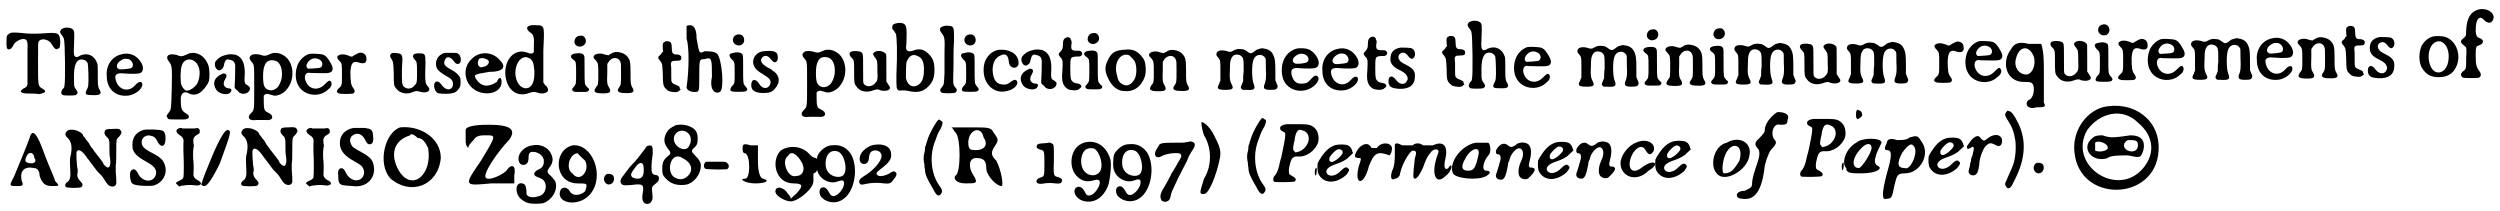 <?xml version='1.0' encoding='utf-8'?>
<svg xmlns="http://www.w3.org/2000/svg" xmlns:xlink="http://www.w3.org/1999/xlink" width="473px" height="40px" viewBox="0 0 4730 400" version="1.1">
<defs>
<path id="gl5143" d="M 21 37 C 18 38 15 40 13 43 C 12 46 12 64 13 66 C 16 71 22 68 25 61 C 28 55 34 51 41 49 C 51 48 53 51 52 70 C 52 76 52 93 52 108 C 52 117 52 126 52 135 C 51 136 51 137 51 138 C 49 140 48 141 45 142 C 39 146 38 148 41 150 C 43 151 44 152 58 152 C 67 152 75 153 75 153 C 76 153 82 151 84 150 C 87 148 85 145 79 142 C 72 137 72 138 72 93 C 72 58 72 57 73 54 C 77 46 93 49 98 59 C 103 67 106 70 110 67 C 113 66 114 64 114 54 C 113 37 110 36 84 38 C 73 39 54 39 46 38 C 39 37 25 36 21 37 z" fill="black"/><!-- width=126 height=164 -->
<path id="gl5131" d="M 30 9 C 27 10 25 11 24 13 C 22 16 22 18 27 24 C 28 26 30 28 30 30 C 32 36 33 110 31 118 C 31 120 30 123 27 125 C 24 131 24 133 28 136 C 32 137 48 137 52 136 C 57 133 57 131 52 124 C 49 120 49 118 49 106 C 48 78 54 66 67 69 C 71 70 74 73 75 76 C 76 79 77 111 76 117 C 76 119 75 123 73 126 C 69 135 71 136 85 136 C 94 136 95 136 98 134 C 100 132 100 130 97 125 C 94 120 94 115 94 96 C 94 81 94 79 93 76 C 88 61 75 55 61 61 C 56 64 54 65 51 63 C 49 61 48 59 49 42 C 50 16 50 14 46 11 C 44 9 37 7 30 9 z" fill="black"/><!-- width=113 height=165 -->
<path id="gl5132" d="M 51 19 C 34 23 22 40 24 60 C 24 84 40 99 63 97 C 80 96 96 80 90 72 C 87 70 83 71 77 78 C 66 90 50 87 43 73 C 40 66 39 60 42 57 C 45 55 48 54 57 55 C 70 56 85 56 88 54 C 93 51 94 44 90 36 C 82 21 67 14 51 19 M 66 28 C 74 32 76 42 70 45 C 67 46 51 48 48 47 C 39 44 43 33 55 28 C 58 27 62 27 66 28 z" fill="black"/><!-- width=108 height=111 -->
<path id="gl5144" d="M 68 29 C 66 30 63 31 61 32 C 55 35 52 35 47 33 C 40 30 31 30 28 33 C 25 36 26 40 30 45 C 35 51 36 55 35 92 C 34 132 34 135 30 140 C 25 147 24 147 27 151 C 28 154 29 154 45 154 C 49 154 55 154 58 154 C 69 154 71 147 61 142 C 53 137 52 132 52 115 C 52 105 58 100 66 104 C 72 108 81 108 87 104 C 93 101 102 90 105 82 C 107 75 107 59 104 51 C 98 34 83 25 68 29 M 75 42 C 87 48 91 64 85 82 C 82 92 67 102 61 99 C 58 97 54 92 53 88 C 51 82 51 60 54 52 C 57 42 66 38 75 42 z" fill="black"/><!-- width=121 height=168 -->
<path id="gl5136" d="M 35 9 C 33 9 31 10 28 11 C 24 12 18 17 15 21 C 10 29 18 42 25 37 C 28 35 30 33 31 27 C 33 18 36 16 41 18 C 48 19 51 22 52 28 C 52 31 52 53 51 67 C 51 68 51 70 51 71 C 52 73 54 75 56 76 C 60 81 61 81 64 82 C 72 84 80 79 80 72 C 80 70 79 69 75 66 C 70 64 69 61 70 47 C 71 27 66 15 56 10 C 51 7 39 7 35 9 M 27 45 C 12 51 8 64 17 76 C 22 82 34 85 40 82 C 43 81 45 77 45 75 C 44 73 43 72 38 72 C 30 70 28 63 33 55 C 37 48 36 45 31 44 C 30 44 28 44 27 45 z" fill="black"/><!-- width=91 height=98 -->
<path id="gl4625" d="M 66 29 C 64 30 61 31 59 32 C 54 34 51 34 46 32 C 40 30 31 30 28 32 C 23 36 23 39 28 45 C 33 51 33 48 33 92 C 33 138 33 136 27 142 C 22 147 22 150 24 153 C 27 155 28 156 38 155 C 43 155 49 155 52 155 C 62 156 67 154 67 150 C 67 146 65 144 59 141 C 52 138 51 135 51 118 C 51 112 51 111 51 109 C 53 106 57 105 60 106 C 68 108 69 109 72 109 C 79 109 87 105 92 100 C 108 84 110 56 96 39 C 88 30 76 26 66 29 M 73 43 C 85 46 90 70 81 87 C 75 101 58 103 52 91 C 49 85 49 61 52 54 C 55 43 63 40 73 43 z" fill="black"/><!-- width=119 height=168 -->
<path id="gl5145" d="M 46 18 C 36 21 26 31 23 42 C 19 54 20 68 25 77 C 35 97 65 102 82 85 C 88 81 90 74 87 70 C 84 67 82 69 75 76 C 61 90 42 84 38 65 C 37 57 41 52 48 54 C 54 54 79 55 82 54 C 91 53 93 46 87 36 C 82 27 78 21 71 19 C 67 18 51 17 46 18 M 64 28 C 72 31 73 41 67 44 C 64 45 47 46 44 46 C 39 43 40 37 46 31 C 51 26 58 25 64 28 z" fill="black"/><!-- width=103 height=109 -->
<path id="gl4110" d="M 63 26 C 61 27 59 28 57 29 C 52 33 51 33 45 30 C 37 27 29 27 25 31 C 23 33 24 36 28 40 C 33 45 33 46 33 66 C 33 86 33 87 27 92 C 22 97 22 100 28 102 C 30 103 51 103 54 102 C 58 100 58 96 54 91 C 50 86 49 79 49 61 C 50 44 54 40 64 43 C 75 47 81 44 79 34 C 79 27 70 22 63 26 z" fill="black"/><!-- width=92 height=119 -->
<path id="gl5146" d="M 18 12 C 12 13 10 18 15 24 C 18 30 18 28 19 51 C 19 73 19 74 24 80 C 30 88 43 91 53 87 C 59 84 62 84 67 85 C 81 90 91 84 84 76 C 78 70 78 66 79 30 C 79 15 78 13 69 13 C 56 12 52 17 58 24 C 63 29 63 30 63 49 C 63 69 63 69 58 74 C 52 82 40 81 36 73 C 34 70 34 48 35 32 C 36 21 35 18 33 15 C 31 13 24 12 18 12 z" fill="black"/><!-- width=99 height=102 -->
<path id="gl5147" d="M 33 15 C 19 18 12 32 18 45 C 21 49 24 52 34 58 C 45 64 48 67 48 74 C 48 86 35 88 27 76 C 21 68 16 67 13 73 C 11 79 14 88 19 91 C 24 93 42 93 48 91 C 54 90 58 85 61 80 C 63 76 63 64 61 61 C 59 57 54 52 45 47 C 32 40 29 36 33 28 C 36 21 43 22 49 30 C 53 35 54 36 57 36 C 65 36 65 21 57 16 C 54 15 54 15 44 15 C 39 15 33 15 33 15 z" fill="black"/><!-- width=79 height=108 -->
<path id="gl5148" d="M 24 19 C 9 33 9 57 24 72 C 43 91 81 86 81 62 C 81 52 76 52 72 62 C 57 72 43 72 33 57 C 28 48 28 48 57 43 C 86 43 91 33 76 19 C 62 4 38 4 24 19 M 57 24 C 57 28 52 33 48 33 C 38 38 33 28 38 19 C 43 14 57 19 57 24 z" fill="black"/><!-- width=96 height=96 -->
<path id="gl4128" d="M 58 10 C 49 12 49 18 58 24 C 64 28 65 34 64 52 C 64 55 64 57 64 60 C 64 61 63 61 63 62 C 60 64 57 64 50 61 C 28 54 9 73 10 102 C 12 131 31 147 55 138 C 61 136 64 135 70 137 C 80 141 91 138 91 132 C 91 130 89 126 87 124 C 86 124 85 123 84 121 C 84 120 83 120 82 118 C 82 112 82 105 82 98 C 82 85 82 71 82 58 C 84 15 84 13 76 10 C 73 10 61 9 58 10 M 55 72 C 62 75 64 82 65 96 C 66 117 60 129 49 129 C 36 129 26 111 30 91 C 33 75 45 66 55 72 z" fill="black"/><!-- width=111 height=171 -->
<path id="gl4890" d="M 30 6 C 24 6 20 13 21 19 C 25 32 46 26 42 12 C 40 7 36 4 30 6 M 24 39 C 13 40 11 46 19 51 C 24 55 24 55 24 77 C 24 98 24 97 19 103 C 16 106 16 108 17 109 C 19 112 21 112 33 112 C 45 112 46 112 48 109 C 49 107 49 106 45 103 C 40 97 40 99 40 70 C 40 47 40 45 39 43 C 37 39 32 38 24 39 z" fill="black"/><!-- width=63 height=134 -->
<path id="gl4367" d="M 54 15 C 53 15 50 16 48 18 C 46 19 44 19 43 21 C 42 20 40 20 39 20 C 37 19 34 19 33 18 C 23 16 15 19 15 24 C 15 26 16 27 19 30 C 24 36 24 37 24 57 C 24 76 24 76 19 82 C 16 87 16 90 20 91 C 22 93 38 93 42 92 C 47 91 48 87 44 81 C 41 76 40 73 41 54 C 41 48 41 43 41 37 C 42 36 42 35 43 34 C 49 23 63 23 66 34 C 67 35 67 42 67 55 C 67 76 67 76 63 82 C 58 88 62 92 73 92 C 90 93 94 90 88 81 C 85 75 85 73 85 54 C 85 32 84 28 77 21 C 72 16 60 13 54 15 z" fill="black"/><!-- width=106 height=108 -->
<path id="gl5149" d="M 30 12 C 27 13 25 15 26 23 C 26 25 26 28 27 30 C 26 31 25 32 24 33 C 24 35 21 37 20 38 C 16 41 17 44 21 48 C 25 54 25 53 26 72 C 26 93 27 97 33 102 C 36 105 37 106 45 107 C 52 108 54 107 57 105 C 58 104 58 103 60 103 C 59 102 59 101 58 100 C 58 97 58 97 54 95 C 42 90 42 90 42 78 C 42 72 42 64 42 61 C 40 49 42 48 52 48 C 60 48 61 46 61 43 C 62 39 58 36 51 36 C 45 36 43 33 43 24 C 43 14 41 11 34 11 C 33 11 30 11 30 12 z" fill="black"/><!-- width=74 height=117 -->
<path id="gl5150" d="M 9 4 C 9 9 9 19 9 28 C 14 43 14 86 9 120 C 9 124 14 129 24 129 C 33 129 33 129 33 100 C 33 67 33 67 43 67 C 57 62 57 67 57 100 C 52 124 62 134 72 129 C 81 124 76 67 67 57 C 62 52 52 52 43 52 C 33 57 33 57 28 28 C 28 4 19 0 9 4 z" fill="black"/><!-- width=91 height=139 -->
<path id="gl4112" d="M 27 9 C 19 12 18 24 27 28 C 34 31 42 27 42 19 C 42 10 35 6 27 9 M 22 43 C 13 44 12 48 18 55 C 24 60 24 60 24 82 C 24 102 24 101 18 107 C 15 112 15 115 19 116 C 22 117 42 117 44 116 C 49 114 49 111 44 106 C 40 101 40 101 40 73 C 40 48 40 47 38 45 C 35 42 28 41 22 43 z" fill="black"/><!-- width=63 height=141 -->
<path id="gl4123" d="M 34 15 C 24 16 16 24 15 33 C 14 43 20 51 33 58 C 46 66 50 70 47 78 C 43 87 32 87 26 76 C 21 68 14 67 12 74 C 9 87 16 94 34 94 C 46 94 51 92 56 86 C 67 74 66 60 51 51 C 51 50 47 48 43 46 C 30 39 26 31 34 25 C 40 22 44 24 51 33 C 57 40 64 33 61 22 C 60 15 51 13 34 15 z" fill="black"/><!-- width=78 height=108 -->
<path id="gl4625" d="M 66 29 C 64 30 61 31 59 32 C 54 34 51 34 46 32 C 40 30 31 30 28 32 C 23 36 23 39 28 45 C 33 51 33 48 33 92 C 33 138 33 136 27 142 C 22 147 22 150 24 153 C 27 155 28 156 38 155 C 43 155 49 155 52 155 C 62 156 67 154 67 150 C 67 146 65 144 59 141 C 52 138 51 135 51 118 C 51 112 51 111 51 109 C 53 106 57 105 60 106 C 68 108 69 109 72 109 C 79 109 87 105 92 100 C 108 84 110 56 96 39 C 88 30 76 26 66 29 M 73 43 C 85 46 90 70 81 87 C 75 101 58 103 52 91 C 49 85 49 61 52 54 C 55 43 63 40 73 43 z" fill="black"/><!-- width=119 height=168 -->
<path id="gl4610" d="M 18 13 C 12 14 10 19 16 25 C 21 30 21 30 21 51 C 21 70 21 75 25 79 C 31 89 44 92 57 87 C 63 85 66 84 71 87 C 84 90 93 85 87 78 C 86 76 84 74 84 73 C 83 72 82 71 82 70 C 82 62 82 54 82 45 C 82 21 82 19 81 18 C 77 12 63 10 58 16 C 56 18 57 20 60 24 C 65 31 65 30 65 48 C 66 67 65 69 61 73 C 55 81 43 81 39 74 C 38 72 38 71 38 45 C 38 15 38 17 33 14 C 31 13 23 12 18 13 z" fill="black"/><!-- width=103 height=103 -->
<path id="gl4384" d="M 33 11 C 27 12 25 15 25 19 C 25 21 25 22 29 26 C 30 28 31 30 32 31 C 34 38 35 67 33 109 C 33 135 33 135 37 138 C 39 138 39 139 44 138 C 48 138 51 138 55 139 C 72 143 83 141 93 131 C 102 122 105 114 105 99 C 105 85 102 77 94 69 C 85 60 76 58 64 63 C 57 65 54 64 52 61 C 51 58 51 57 52 48 C 53 19 52 15 47 12 C 44 10 38 10 33 11 M 73 73 C 82 76 86 86 85 102 C 85 118 79 127 69 130 C 60 132 54 126 51 115 C 51 110 51 91 52 85 C 56 73 64 68 73 73 z" fill="black"/><!-- width=121 height=168 -->
<path id="gl4097" d="M 22 13 C 13 15 11 19 16 26 C 22 33 23 36 22 64 C 22 75 22 92 22 102 C 21 124 21 124 17 129 C 13 133 13 136 16 139 C 18 141 41 141 43 139 C 46 136 46 133 43 130 C 38 124 38 126 39 90 C 39 73 39 51 40 42 C 40 19 40 17 36 14 C 34 13 26 12 22 13 z" fill="black"/><!-- width=60 height=155 -->
<path id="gl4112" d="M 27 9 C 19 12 18 24 27 28 C 34 31 42 27 42 19 C 42 10 35 6 27 9 M 22 43 C 13 44 12 48 18 55 C 24 60 24 60 24 82 C 24 102 24 101 18 107 C 15 112 15 115 19 116 C 22 117 42 117 44 116 C 49 114 49 111 44 106 C 40 101 40 101 40 73 C 40 48 40 47 38 45 C 35 42 28 41 22 43 z" fill="black"/><!-- width=63 height=141 -->
<path id="gl5142" d="M 50 16 C 36 20 25 34 25 52 C 24 80 45 100 70 93 C 84 90 93 79 87 73 C 84 71 82 72 76 76 C 71 80 69 81 63 81 C 49 81 43 72 42 54 C 42 40 47 30 57 26 C 65 22 70 24 72 33 C 73 40 73 42 75 45 C 81 53 93 49 91 38 C 91 31 85 22 77 19 C 69 15 58 14 50 16 z" fill="black"/><!-- width=105 height=108 -->
<path id="gl5136" d="M 35 9 C 33 9 31 10 28 11 C 24 12 18 17 15 21 C 10 29 18 42 25 37 C 28 35 30 33 31 27 C 33 18 36 16 41 18 C 48 19 51 22 52 28 C 52 31 52 53 51 67 C 51 68 51 70 51 71 C 52 73 54 75 56 76 C 60 81 61 81 64 82 C 72 84 80 79 80 72 C 80 70 79 69 75 66 C 70 64 69 61 70 47 C 71 27 66 15 56 10 C 51 7 39 7 35 9 M 27 45 C 12 51 8 64 17 76 C 22 82 34 85 40 82 C 43 81 45 77 45 75 C 44 73 43 72 38 72 C 30 70 28 63 33 55 C 37 48 36 45 31 44 C 30 44 28 44 27 45 z" fill="black"/><!-- width=91 height=98 -->
<path id="gl4616" d="M 34 14 C 30 16 28 19 28 28 C 28 35 27 36 24 40 C 19 45 19 46 23 51 C 28 56 28 57 27 78 C 25 97 28 106 38 112 C 43 114 54 115 58 112 C 62 109 63 108 63 106 C 62 103 60 102 56 101 C 49 100 48 99 46 97 C 43 94 42 92 42 74 C 42 51 42 51 53 50 C 60 50 61 50 63 48 C 65 46 65 43 63 41 C 61 39 60 39 54 39 C 45 39 43 37 44 28 C 45 22 45 22 43 18 C 43 16 42 15 40 14 C 37 13 37 13 34 14 z" fill="black"/><!-- width=76 height=129 -->
<path id="gl4890" d="M 30 6 C 24 6 20 13 21 19 C 25 32 46 26 42 12 C 40 7 36 4 30 6 M 24 39 C 13 40 11 46 19 51 C 24 55 24 55 24 77 C 24 98 24 97 19 103 C 16 106 16 108 17 109 C 19 112 21 112 33 112 C 45 112 46 112 48 109 C 49 107 49 106 45 103 C 40 97 40 99 40 70 C 40 47 40 45 39 43 C 37 39 32 38 24 39 z" fill="black"/><!-- width=63 height=134 -->
<path id="gl5151" d="M 51 15 C 34 16 27 20 21 31 C 13 46 12 54 20 70 C 26 83 36 92 47 93 C 67 96 82 86 89 66 C 92 57 91 40 87 33 C 77 18 67 13 51 15 M 58 25 C 61 26 67 33 70 37 C 74 46 74 62 70 70 C 64 81 56 85 48 81 C 41 78 38 73 36 62 C 30 40 42 21 58 25 z" fill="black"/><!-- width=106 height=106 -->
<path id="gl4367" d="M 54 15 C 53 15 50 16 48 18 C 46 19 44 19 43 21 C 42 20 40 20 39 20 C 37 19 34 19 33 18 C 23 16 15 19 15 24 C 15 26 16 27 19 30 C 24 36 24 37 24 57 C 24 76 24 76 19 82 C 16 87 16 90 20 91 C 22 93 38 93 42 92 C 47 91 48 87 44 81 C 41 76 40 73 41 54 C 41 48 41 43 41 37 C 42 36 42 35 43 34 C 49 23 63 23 66 34 C 67 35 67 42 67 55 C 67 76 67 76 63 82 C 58 88 62 92 73 92 C 90 93 94 90 88 81 C 85 75 85 73 85 54 C 85 32 84 28 77 21 C 72 16 60 13 54 15 z" fill="black"/><!-- width=106 height=108 -->
<path id="gl4889" d="M 98 15 C 94 16 91 17 89 19 C 83 24 80 25 76 22 C 69 17 67 16 63 16 C 57 15 52 16 47 19 C 44 21 41 22 36 20 C 27 17 18 18 16 23 C 15 26 15 28 18 31 C 23 37 23 36 23 57 C 23 63 23 70 23 76 C 22 78 21 79 21 81 C 15 91 18 93 33 93 C 46 93 49 91 44 82 C 41 76 40 72 41 55 C 41 39 42 36 45 31 C 49 24 61 25 65 32 C 67 35 67 40 67 59 C 66 65 66 71 66 77 C 65 79 64 81 64 82 C 61 88 61 89 63 91 C 64 93 65 93 71 93 C 87 94 90 92 86 82 C 82 72 82 43 86 35 C 90 25 103 24 108 33 C 109 35 109 36 109 52 C 110 70 109 76 107 81 C 103 91 106 93 118 93 C 127 93 129 92 130 90 C 132 87 132 86 129 80 C 129 79 128 77 127 75 C 127 69 127 63 127 58 C 127 38 126 33 123 27 C 120 20 114 16 106 15 C 102 14 102 14 98 15 z" fill="black"/><!-- width=146 height=108 -->
<path id="gl4109" d="M 48 19 C 27 25 17 46 21 70 C 26 99 61 108 83 88 C 89 82 91 76 89 73 C 86 68 82 69 75 77 C 69 84 66 85 60 85 C 52 86 46 84 42 77 C 38 70 37 61 40 58 C 43 56 46 55 54 56 C 65 57 83 57 85 55 C 98 49 84 22 66 19 C 61 18 52 18 48 19 M 64 30 C 73 34 73 45 64 46 C 57 48 46 48 45 47 C 40 45 40 40 43 36 C 49 29 57 27 64 30 z" fill="black"/><!-- width=105 height=113 -->
<path id="gl5132" d="M 51 19 C 34 23 22 40 24 60 C 24 84 40 99 63 97 C 80 96 96 80 90 72 C 87 70 83 71 77 78 C 66 90 50 87 43 73 C 40 66 39 60 42 57 C 45 55 48 54 57 55 C 70 56 85 56 88 54 C 93 51 94 44 90 36 C 82 21 67 14 51 19 M 66 28 C 74 32 76 42 70 45 C 67 46 51 48 48 47 C 39 44 43 33 55 28 C 58 27 62 27 66 28 z" fill="black"/><!-- width=108 height=111 -->
<path id="gl4616" d="M 34 14 C 30 16 28 19 28 28 C 28 35 27 36 24 40 C 19 45 19 46 23 51 C 28 56 28 57 27 78 C 25 97 28 106 38 112 C 43 114 54 115 58 112 C 62 109 63 108 63 106 C 62 103 60 102 56 101 C 49 100 48 99 46 97 C 43 94 42 92 42 74 C 42 51 42 51 53 50 C 60 50 61 50 63 48 C 65 46 65 43 63 41 C 61 39 60 39 54 39 C 45 39 43 37 44 28 C 45 22 45 22 43 18 C 43 16 42 15 40 14 C 37 13 37 13 34 14 z" fill="black"/><!-- width=76 height=129 -->
<path id="gl5152" d="M 34 13 C 22 15 16 21 15 30 C 13 41 18 49 31 55 C 43 61 45 64 47 69 C 48 73 47 75 44 79 C 39 84 31 82 25 74 C 19 65 11 66 11 76 C 11 87 16 90 31 91 C 50 92 61 84 61 68 C 62 58 57 52 45 46 C 37 42 34 40 32 37 C 28 32 30 26 34 24 C 39 21 44 23 49 30 C 51 33 55 35 56 34 C 63 32 63 19 56 15 C 54 13 39 13 34 13 z" fill="black"/><!-- width=76 height=105 -->
<path id="gl5149" d="M 30 12 C 27 13 25 15 26 23 C 26 25 26 28 27 30 C 26 31 25 32 24 33 C 24 35 21 37 20 38 C 16 41 17 44 21 48 C 25 54 25 53 26 72 C 26 93 27 97 33 102 C 36 105 37 106 45 107 C 52 108 54 107 57 105 C 58 104 58 103 60 103 C 59 102 59 101 58 100 C 58 97 58 97 54 95 C 42 90 42 90 42 78 C 42 72 42 64 42 61 C 40 49 42 48 52 48 C 60 48 61 46 61 43 C 62 39 58 36 51 36 C 45 36 43 33 43 24 C 43 14 41 11 34 11 C 33 11 30 11 30 12 z" fill="black"/><!-- width=74 height=117 -->
<path id="gl5131" d="M 30 9 C 27 10 25 11 24 13 C 22 16 22 18 27 24 C 28 26 30 28 30 30 C 32 36 33 110 31 118 C 31 120 30 123 27 125 C 24 131 24 133 28 136 C 32 137 48 137 52 136 C 57 133 57 131 52 124 C 49 120 49 118 49 106 C 48 78 54 66 67 69 C 71 70 74 73 75 76 C 76 79 77 111 76 117 C 76 119 75 123 73 126 C 69 135 71 136 85 136 C 94 136 95 136 98 134 C 100 132 100 130 97 125 C 94 120 94 115 94 96 C 94 81 94 79 93 76 C 88 61 75 55 61 61 C 56 64 54 65 51 63 C 49 61 48 59 49 42 C 50 16 50 14 46 11 C 44 9 37 7 30 9 z" fill="black"/><!-- width=113 height=165 -->
<path id="gl5145" d="M 46 18 C 36 21 26 31 23 42 C 19 54 20 68 25 77 C 35 97 65 102 82 85 C 88 81 90 74 87 70 C 84 67 82 69 75 76 C 61 90 42 84 38 65 C 37 57 41 52 48 54 C 54 54 79 55 82 54 C 91 53 93 46 87 36 C 82 27 78 21 71 19 C 67 18 51 17 46 18 M 64 28 C 72 31 73 41 67 44 C 64 45 47 46 44 46 C 39 43 40 37 46 31 C 51 26 58 25 64 28 z" fill="black"/><!-- width=103 height=109 -->
<path id="gl4889" d="M 98 15 C 94 16 91 17 89 19 C 83 24 80 25 76 22 C 69 17 67 16 63 16 C 57 15 52 16 47 19 C 44 21 41 22 36 20 C 27 17 18 18 16 23 C 15 26 15 28 18 31 C 23 37 23 36 23 57 C 23 63 23 70 23 76 C 22 78 21 79 21 81 C 15 91 18 93 33 93 C 46 93 49 91 44 82 C 41 76 40 72 41 55 C 41 39 42 36 45 31 C 49 24 61 25 65 32 C 67 35 67 40 67 59 C 66 65 66 71 66 77 C 65 79 64 81 64 82 C 61 88 61 89 63 91 C 64 93 65 93 71 93 C 87 94 90 92 86 82 C 82 72 82 43 86 35 C 90 25 103 24 108 33 C 109 35 109 36 109 52 C 110 70 109 76 107 81 C 103 91 106 93 118 93 C 127 93 129 92 130 90 C 132 87 132 86 129 80 C 129 79 128 77 127 75 C 127 69 127 63 127 58 C 127 38 126 33 123 27 C 120 20 114 16 106 15 C 102 14 102 14 98 15 z" fill="black"/><!-- width=146 height=108 -->
<path id="gl4890" d="M 30 6 C 24 6 20 13 21 19 C 25 32 46 26 42 12 C 40 7 36 4 30 6 M 24 39 C 13 40 11 46 19 51 C 24 55 24 55 24 77 C 24 98 24 97 19 103 C 16 106 16 108 17 109 C 19 112 21 112 33 112 C 45 112 46 112 48 109 C 49 107 49 106 45 103 C 40 97 40 99 40 70 C 40 47 40 45 39 43 C 37 39 32 38 24 39 z" fill="black"/><!-- width=63 height=134 -->
<path id="gl4367" d="M 54 15 C 53 15 50 16 48 18 C 46 19 44 19 43 21 C 42 20 40 20 39 20 C 37 19 34 19 33 18 C 23 16 15 19 15 24 C 15 26 16 27 19 30 C 24 36 24 37 24 57 C 24 76 24 76 19 82 C 16 87 16 90 20 91 C 22 93 38 93 42 92 C 47 91 48 87 44 81 C 41 76 40 73 41 54 C 41 48 41 43 41 37 C 42 36 42 35 43 34 C 49 23 63 23 66 34 C 67 35 67 42 67 55 C 67 76 67 76 63 82 C 58 88 62 92 73 92 C 90 93 94 90 88 81 C 85 75 85 73 85 54 C 85 32 84 28 77 21 C 72 16 60 13 54 15 z" fill="black"/><!-- width=106 height=108 -->
<path id="gl4890" d="M 30 6 C 24 6 20 13 21 19 C 25 32 46 26 42 12 C 40 7 36 4 30 6 M 24 39 C 13 40 11 46 19 51 C 24 55 24 55 24 77 C 24 98 24 97 19 103 C 16 106 16 108 17 109 C 19 112 21 112 33 112 C 45 112 46 112 48 109 C 49 107 49 106 45 103 C 40 97 40 99 40 70 C 40 47 40 45 39 43 C 37 39 32 38 24 39 z" fill="black"/><!-- width=63 height=134 -->
<path id="gl4889" d="M 98 15 C 94 16 91 17 89 19 C 83 24 80 25 76 22 C 69 17 67 16 63 16 C 57 15 52 16 47 19 C 44 21 41 22 36 20 C 27 17 18 18 16 23 C 15 26 15 28 18 31 C 23 37 23 36 23 57 C 23 63 23 70 23 76 C 22 78 21 79 21 81 C 15 91 18 93 33 93 C 46 93 49 91 44 82 C 41 76 40 72 41 55 C 41 39 42 36 45 31 C 49 24 61 25 65 32 C 67 35 67 40 67 59 C 66 65 66 71 66 77 C 65 79 64 81 64 82 C 61 88 61 89 63 91 C 64 93 65 93 71 93 C 87 94 90 92 86 82 C 82 72 82 43 86 35 C 90 25 103 24 108 33 C 109 35 109 36 109 52 C 110 70 109 76 107 81 C 103 91 106 93 118 93 C 127 93 129 92 130 90 C 132 87 132 86 129 80 C 129 79 128 77 127 75 C 127 69 127 63 127 58 C 127 38 126 33 123 27 C 120 20 114 16 106 15 C 102 14 102 14 98 15 z" fill="black"/><!-- width=146 height=108 -->
<path id="gl4610" d="M 18 13 C 12 14 10 19 16 25 C 21 30 21 30 21 51 C 21 70 21 75 25 79 C 31 89 44 92 57 87 C 63 85 66 84 71 87 C 84 90 93 85 87 78 C 86 76 84 74 84 73 C 83 72 82 71 82 70 C 82 62 82 54 82 45 C 82 21 82 19 81 18 C 77 12 63 10 58 16 C 56 18 57 20 60 24 C 65 31 65 30 65 48 C 66 67 65 69 61 73 C 55 81 43 81 39 74 C 38 72 38 71 38 45 C 38 15 38 17 33 14 C 31 13 23 12 18 13 z" fill="black"/><!-- width=103 height=103 -->
<path id="gl4889" d="M 98 15 C 94 16 91 17 89 19 C 83 24 80 25 76 22 C 69 17 67 16 63 16 C 57 15 52 16 47 19 C 44 21 41 22 36 20 C 27 17 18 18 16 23 C 15 26 15 28 18 31 C 23 37 23 36 23 57 C 23 63 23 70 23 76 C 22 78 21 79 21 81 C 15 91 18 93 33 93 C 46 93 49 91 44 82 C 41 76 40 72 41 55 C 41 39 42 36 45 31 C 49 24 61 25 65 32 C 67 35 67 40 67 59 C 66 65 66 71 66 77 C 65 79 64 81 64 82 C 61 88 61 89 63 91 C 64 93 65 93 71 93 C 87 94 90 92 86 82 C 82 72 82 43 86 35 C 90 25 103 24 108 33 C 109 35 109 36 109 52 C 110 70 109 76 107 81 C 103 91 106 93 118 93 C 127 93 129 92 130 90 C 132 87 132 86 129 80 C 129 79 128 77 127 75 C 127 69 127 63 127 58 C 127 38 126 33 123 27 C 120 20 114 16 106 15 C 102 14 102 14 98 15 z" fill="black"/><!-- width=146 height=108 -->
<path id="gl4110" d="M 63 26 C 61 27 59 28 57 29 C 52 33 51 33 45 30 C 37 27 29 27 25 31 C 23 33 24 36 28 40 C 33 45 33 46 33 66 C 33 86 33 87 27 92 C 22 97 22 100 28 102 C 30 103 51 103 54 102 C 58 100 58 96 54 91 C 50 86 49 79 49 61 C 50 44 54 40 64 43 C 75 47 81 44 79 34 C 79 27 70 22 63 26 z" fill="black"/><!-- width=92 height=119 -->
<path id="gl5145" d="M 46 18 C 36 21 26 31 23 42 C 19 54 20 68 25 77 C 35 97 65 102 82 85 C 88 81 90 74 87 70 C 84 67 82 69 75 76 C 61 90 42 84 38 65 C 37 57 41 52 48 54 C 54 54 79 55 82 54 C 91 53 93 46 87 36 C 82 27 78 21 71 19 C 67 18 51 17 46 18 M 64 28 C 72 31 73 41 67 44 C 64 45 47 46 44 46 C 39 43 40 37 46 31 C 51 26 58 25 64 28 z" fill="black"/><!-- width=103 height=109 -->
<path id="gl5153" d="M 19 19 C 0 43 9 81 43 81 C 57 81 62 81 62 96 C 62 105 57 115 52 115 C 43 124 52 134 67 129 C 81 129 86 129 81 120 C 81 120 81 91 81 62 C 81 43 81 24 76 9 C 72 9 62 9 52 9 C 33 4 24 9 19 19 M 62 33 C 67 52 57 67 48 67 C 33 67 24 52 28 38 C 33 14 52 9 62 33 z" fill="black"/><!-- width=96 height=144 -->
<path id="gl4610" d="M 18 13 C 12 14 10 19 16 25 C 21 30 21 30 21 51 C 21 70 21 75 25 79 C 31 89 44 92 57 87 C 63 85 66 84 71 87 C 84 90 93 85 87 78 C 86 76 84 74 84 73 C 83 72 82 71 82 70 C 82 62 82 54 82 45 C 82 21 82 19 81 18 C 77 12 63 10 58 16 C 56 18 57 20 60 24 C 65 31 65 30 65 48 C 66 67 65 69 61 73 C 55 81 43 81 39 74 C 38 72 38 71 38 45 C 38 15 38 17 33 14 C 31 13 23 12 18 13 z" fill="black"/><!-- width=103 height=103 -->
<path id="gl4112" d="M 27 9 C 19 12 18 24 27 28 C 34 31 42 27 42 19 C 42 10 35 6 27 9 M 22 43 C 13 44 12 48 18 55 C 24 60 24 60 24 82 C 24 102 24 101 18 107 C 15 112 15 115 19 116 C 22 117 42 117 44 116 C 49 114 49 111 44 106 C 40 101 40 101 40 73 C 40 48 40 47 38 45 C 35 42 28 41 22 43 z" fill="black"/><!-- width=63 height=141 -->
<path id="gl4110" d="M 63 26 C 61 27 59 28 57 29 C 52 33 51 33 45 30 C 37 27 29 27 25 31 C 23 33 24 36 28 40 C 33 45 33 46 33 66 C 33 86 33 87 27 92 C 22 97 22 100 28 102 C 30 103 51 103 54 102 C 58 100 58 96 54 91 C 50 86 49 79 49 61 C 50 44 54 40 64 43 C 75 47 81 44 79 34 C 79 27 70 22 63 26 z" fill="black"/><!-- width=92 height=119 -->
<path id="gl5145" d="M 46 18 C 36 21 26 31 23 42 C 19 54 20 68 25 77 C 35 97 65 102 82 85 C 88 81 90 74 87 70 C 84 67 82 69 75 76 C 61 90 42 84 38 65 C 37 57 41 52 48 54 C 54 54 79 55 82 54 C 91 53 93 46 87 36 C 82 27 78 21 71 19 C 67 18 51 17 46 18 M 64 28 C 72 31 73 41 67 44 C 64 45 47 46 44 46 C 39 43 40 37 46 31 C 51 26 58 25 64 28 z" fill="black"/><!-- width=103 height=109 -->
<path id="gl4889" d="M 98 15 C 94 16 91 17 89 19 C 83 24 80 25 76 22 C 69 17 67 16 63 16 C 57 15 52 16 47 19 C 44 21 41 22 36 20 C 27 17 18 18 16 23 C 15 26 15 28 18 31 C 23 37 23 36 23 57 C 23 63 23 70 23 76 C 22 78 21 79 21 81 C 15 91 18 93 33 93 C 46 93 49 91 44 82 C 41 76 40 72 41 55 C 41 39 42 36 45 31 C 49 24 61 25 65 32 C 67 35 67 40 67 59 C 66 65 66 71 66 77 C 65 79 64 81 64 82 C 61 88 61 89 63 91 C 64 93 65 93 71 93 C 87 94 90 92 86 82 C 82 72 82 43 86 35 C 90 25 103 24 108 33 C 109 35 109 36 109 52 C 110 70 109 76 107 81 C 103 91 106 93 118 93 C 127 93 129 92 130 90 C 132 87 132 86 129 80 C 129 79 128 77 127 75 C 127 69 127 63 127 58 C 127 38 126 33 123 27 C 120 20 114 16 106 15 C 102 14 102 14 98 15 z" fill="black"/><!-- width=146 height=108 -->
<path id="gl5132" d="M 51 19 C 34 23 22 40 24 60 C 24 84 40 99 63 97 C 80 96 96 80 90 72 C 87 70 83 71 77 78 C 66 90 50 87 43 73 C 40 66 39 60 42 57 C 45 55 48 54 57 55 C 70 56 85 56 88 54 C 93 51 94 44 90 36 C 82 21 67 14 51 19 M 66 28 C 74 32 76 42 70 45 C 67 46 51 48 48 47 C 39 44 43 33 55 28 C 58 27 62 27 66 28 z" fill="black"/><!-- width=108 height=111 -->
<path id="gl4367" d="M 54 15 C 53 15 50 16 48 18 C 46 19 44 19 43 21 C 42 20 40 20 39 20 C 37 19 34 19 33 18 C 23 16 15 19 15 24 C 15 26 16 27 19 30 C 24 36 24 37 24 57 C 24 76 24 76 19 82 C 16 87 16 90 20 91 C 22 93 38 93 42 92 C 47 91 48 87 44 81 C 41 76 40 73 41 54 C 41 48 41 43 41 37 C 42 36 42 35 43 34 C 49 23 63 23 66 34 C 67 35 67 42 67 55 C 67 76 67 76 63 82 C 58 88 62 92 73 92 C 90 93 94 90 88 81 C 85 75 85 73 85 54 C 85 32 84 28 77 21 C 72 16 60 13 54 15 z" fill="black"/><!-- width=106 height=108 -->
<path id="gl5149" d="M 30 12 C 27 13 25 15 26 23 C 26 25 26 28 27 30 C 26 31 25 32 24 33 C 24 35 21 37 20 38 C 16 41 17 44 21 48 C 25 54 25 53 26 72 C 26 93 27 97 33 102 C 36 105 37 106 45 107 C 52 108 54 107 57 105 C 58 104 58 103 60 103 C 59 102 59 101 58 100 C 58 97 58 97 54 95 C 42 90 42 90 42 78 C 42 72 42 64 42 61 C 40 49 42 48 52 48 C 60 48 61 46 61 43 C 62 39 58 36 51 36 C 45 36 43 33 43 24 C 43 14 41 11 34 11 C 33 11 30 11 30 12 z" fill="black"/><!-- width=74 height=117 -->
<path id="gl5152" d="M 34 13 C 22 15 16 21 15 30 C 13 41 18 49 31 55 C 43 61 45 64 47 69 C 48 73 47 75 44 79 C 39 84 31 82 25 74 C 19 65 11 66 11 76 C 11 87 16 90 31 91 C 50 92 61 84 61 68 C 62 58 57 52 45 46 C 37 42 34 40 32 37 C 28 32 30 26 34 24 C 39 21 44 23 49 30 C 51 33 55 35 56 34 C 63 32 63 19 56 15 C 54 13 39 13 34 13 z" fill="black"/><!-- width=76 height=105 -->
<path id="gl5154" d="M 40 16 C 30 19 24 25 19 33 C 13 46 13 64 19 75 C 27 88 36 93 51 93 C 64 93 74 89 81 79 C 97 55 85 21 60 16 C 54 15 45 15 40 16 M 58 27 C 68 33 72 48 69 64 C 65 85 46 91 37 75 C 31 65 30 47 36 36 C 40 27 51 22 58 27 z" fill="black"/><!-- width=103 height=108 -->
<path id="gl4116" d="M 59 18 C 45 22 37 34 36 57 C 36 69 35 69 30 73 C 24 78 25 81 33 87 C 37 90 37 91 36 111 C 36 130 36 131 30 135 C 25 139 25 144 30 147 C 33 148 56 148 60 147 C 64 145 65 141 62 136 C 55 127 54 123 54 102 C 54 90 55 87 60 86 C 65 84 67 82 67 81 C 69 78 67 74 61 72 C 56 70 55 68 54 59 C 54 46 56 36 61 34 C 63 33 65 33 69 37 C 76 45 84 45 87 37 C 92 25 76 14 59 18 z" fill="black"/><!-- width=100 height=162 -->
<path id="gl5376" d="M 43 19 C 38 33 24 67 14 91 C 4 110 4 110 19 110 C 28 110 33 110 28 100 C 24 81 33 72 52 76 C 57 76 62 81 62 91 C 67 105 72 110 86 110 C 100 110 100 110 91 100 C 91 96 81 76 72 52 C 57 9 48 0 43 19 M 52 57 C 57 62 52 67 48 67 C 33 67 33 62 38 52 C 43 43 52 48 52 57 z" fill="black"/><!-- width=110 height=120 -->
<path id="gl5377" d="M 101 20 C 90 20 88 21 87 25 C 86 28 87 31 90 34 C 95 39 96 40 96 50 C 96 58 96 71 97 74 C 99 86 97 93 93 93 C 91 93 87 89 85 87 C 85 85 82 81 79 77 C 76 73 71 67 68 63 C 65 58 61 54 60 52 C 59 50 57 46 55 44 C 53 41 50 38 49 36 C 48 35 46 33 46 31 C 43 27 40 25 31 22 C 22 21 21 21 17 23 C 12 27 11 31 16 36 C 24 43 26 53 23 69 C 21 76 21 79 22 99 C 23 111 21 117 17 120 C 12 123 11 128 14 130 C 18 132 40 132 43 130 C 46 127 46 124 42 120 C 36 114 34 109 36 102 C 36 100 36 99 36 97 C 34 90 33 66 34 63 C 37 57 44 61 52 72 C 54 75 56 78 58 80 C 59 82 62 85 64 88 C 66 91 70 96 73 100 C 77 104 82 109 84 112 C 89 120 91 123 94 126 C 99 130 105 130 108 126 C 108 125 109 124 109 124 C 109 121 109 118 109 115 C 109 110 108 104 108 102 C 108 99 108 93 108 89 C 109 84 109 72 109 61 C 109 40 109 39 114 35 C 118 30 120 27 118 24 C 116 20 114 19 101 20 z" fill="black"/><!-- width=130 height=145 -->
<path id="gl5378" d="M 37 17 C 27 20 20 27 18 35 C 16 39 16 52 18 55 C 21 63 28 69 48 80 C 60 87 64 95 60 104 C 54 117 36 115 28 101 C 24 92 19 89 15 93 C 12 95 12 99 12 105 C 14 119 15 120 30 122 C 40 123 52 123 57 122 C 73 117 82 102 79 87 C 76 75 72 70 55 61 C 39 53 34 48 34 40 C 34 31 43 25 52 28 C 57 29 60 31 63 37 C 71 54 81 48 79 28 C 77 18 76 17 56 16 C 43 16 41 16 37 17 z" fill="black"/><!-- width=96 height=138 -->
<path id="gl5379" d="M 18 12 C 13 13 10 16 11 19 C 12 21 12 22 16 25 C 24 30 25 33 24 43 C 24 48 24 52 24 56 C 25 73 25 102 24 106 C 22 109 21 110 16 112 C 12 114 10 115 10 117 C 10 117 11 118 13 120 C 14 121 15 121 16 123 C 19 122 21 121 24 121 C 30 120 32 120 39 120 C 43 120 47 121 49 121 C 59 121 60 115 51 111 C 46 108 43 105 43 100 C 44 83 43 77 43 75 C 42 70 42 56 43 50 C 44 46 44 45 43 41 C 42 33 43 29 50 25 C 55 22 55 22 55 18 C 55 14 52 11 46 13 C 43 13 26 13 22 13 C 21 12 19 12 18 12 z" fill="black"/><!-- width=68 height=132 -->
<path id="gl5380" d="M 24 52 C 14 76 4 100 4 105 C 0 105 4 110 9 110 C 14 110 24 96 38 67 C 57 14 62 4 52 4 C 48 4 38 19 24 52 z" fill="black"/><!-- width=72 height=120 -->
<path id="gl5377" d="M 101 20 C 90 20 88 21 87 25 C 86 28 87 31 90 34 C 95 39 96 40 96 50 C 96 58 96 71 97 74 C 99 86 97 93 93 93 C 91 93 87 89 85 87 C 85 85 82 81 79 77 C 76 73 71 67 68 63 C 65 58 61 54 60 52 C 59 50 57 46 55 44 C 53 41 50 38 49 36 C 48 35 46 33 46 31 C 43 27 40 25 31 22 C 22 21 21 21 17 23 C 12 27 11 31 16 36 C 24 43 26 53 23 69 C 21 76 21 79 22 99 C 23 111 21 117 17 120 C 12 123 11 128 14 130 C 18 132 40 132 43 130 C 46 127 46 124 42 120 C 36 114 34 109 36 102 C 36 100 36 99 36 97 C 34 90 33 66 34 63 C 37 57 44 61 52 72 C 54 75 56 78 58 80 C 59 82 62 85 64 88 C 66 91 70 96 73 100 C 77 104 82 109 84 112 C 89 120 91 123 94 126 C 99 130 105 130 108 126 C 108 125 109 124 109 124 C 109 121 109 118 109 115 C 109 110 108 104 108 102 C 108 99 108 93 108 89 C 109 84 109 72 109 61 C 109 40 109 39 114 35 C 118 30 120 27 118 24 C 116 20 114 19 101 20 z" fill="black"/><!-- width=130 height=145 -->
<path id="gl5379" d="M 18 12 C 13 13 10 16 11 19 C 12 21 12 22 16 25 C 24 30 25 33 24 43 C 24 48 24 52 24 56 C 25 73 25 102 24 106 C 22 109 21 110 16 112 C 12 114 10 115 10 117 C 10 117 11 118 13 120 C 14 121 15 121 16 123 C 19 122 21 121 24 121 C 30 120 32 120 39 120 C 43 120 47 121 49 121 C 59 121 60 115 51 111 C 46 108 43 105 43 100 C 44 83 43 77 43 75 C 42 70 42 56 43 50 C 44 46 44 45 43 41 C 42 33 43 29 50 25 C 55 22 55 22 55 18 C 55 14 52 11 46 13 C 43 13 26 13 22 13 C 21 12 19 12 18 12 z" fill="black"/><!-- width=68 height=132 -->
<path id="gl4615" d="M 42 16 C 26 19 16 29 16 45 C 16 57 23 67 38 76 C 49 82 55 86 57 88 C 69 102 57 120 41 114 C 36 112 31 108 28 102 C 24 93 21 91 16 93 C 13 96 12 97 13 107 C 13 121 15 124 27 125 C 30 125 36 126 40 126 C 66 130 85 111 80 87 C 78 76 73 71 57 62 C 42 54 39 52 37 46 C 31 35 42 24 54 28 C 58 30 61 33 64 39 C 67 45 69 47 72 47 C 78 47 80 42 79 32 C 78 19 76 18 63 16 C 48 16 45 16 42 16 z" fill="black"/><!-- width=96 height=143 -->
<path id="gl5381" d="M 43 4 C 14 14 0 72 24 100 C 62 134 115 115 120 62 C 120 24 81 0 43 4 M 76 24 C 86 24 91 33 96 43 C 105 96 62 129 38 81 C 24 52 33 28 62 19 C 62 14 72 19 76 24 z" fill="black"/><!-- width=134 height=124 -->
<path id="gl5382" d="M 4 14 C 4 19 4 28 4 33 C 4 38 4 43 9 48 C 9 43 14 38 19 33 C 24 24 33 24 43 24 C 62 24 62 24 33 72 C 0 120 0 120 52 115 C 67 115 81 115 96 115 C 96 110 96 105 96 100 C 100 81 91 76 81 91 C 72 100 48 110 43 105 C 33 100 67 52 86 33 C 100 14 91 4 48 4 C 14 4 4 9 4 14 z" fill="black"/><!-- width=110 height=129 -->
<path id="gl4900" d="M 39 12 C 25 13 12 25 12 37 C 12 45 16 49 21 49 C 27 49 31 45 31 36 C 31 25 34 23 45 25 C 54 28 60 34 60 42 C 60 50 57 55 49 58 C 40 63 39 69 48 72 C 51 73 53 74 55 75 C 68 81 66 104 51 108 C 42 111 33 111 29 107 C 27 105 27 105 27 98 C 26 89 25 85 19 84 C 7 81 4 100 15 112 C 18 115 25 120 30 121 C 35 123 55 123 60 121 C 77 114 88 94 81 79 C 79 76 73 69 70 67 C 69 67 67 63 67 61 C 67 60 68 57 72 52 C 78 43 78 35 72 25 C 66 15 52 9 39 12 z" fill="black"/><!-- width=102 height=136 -->
<path id="gl5383" d="M 38 4 C 0 14 4 76 48 76 C 67 76 67 76 62 91 C 52 100 38 100 33 91 C 28 81 14 81 14 96 C 14 115 52 120 72 96 C 100 62 76 0 38 4 M 62 33 C 72 52 52 76 38 57 C 24 48 33 19 48 19 C 48 19 52 24 62 33 z" fill="black"/><!-- width=96 height=120 -->
<path id="gl259" d="M 18 15 C 10 21 14 34 23 34 C 32 34 36 22 30 16 C 27 14 21 13 18 15 z" fill="black"/><!-- width=47 height=48 -->
<path id="gl5384" d="M 60 13 C 59 13 57 16 55 19 C 49 27 42 36 37 42 C 33 46 28 51 25 55 C 22 59 18 64 16 67 C 9 75 7 81 11 85 C 13 88 18 88 30 87 C 51 84 54 86 51 103 C 49 114 51 120 56 122 C 61 124 66 122 68 117 C 70 114 70 111 69 101 C 68 91 68 90 76 84 C 84 79 84 68 75 68 C 72 68 70 66 69 64 C 67 61 67 47 70 28 C 70 19 70 16 68 13 C 66 12 63 12 60 13 M 51 47 C 52 49 53 51 53 60 C 53 70 49 75 42 75 C 31 75 27 70 30 64 C 31 61 41 48 43 47 C 46 45 49 45 51 47 z" fill="black"/><!-- width=104 height=137 -->
<path id="gl5385" d="M 37 17 C 36 18 34 18 34 19 C 33 19 31 20 30 21 C 25 24 22 27 19 33 C 14 44 15 52 24 63 C 29 69 28 72 22 76 C 14 83 12 87 12 100 C 12 109 13 112 19 118 C 29 129 43 132 59 129 C 73 125 85 109 85 94 C 85 87 82 82 74 74 C 67 67 66 65 73 59 C 78 54 79 51 79 42 C 79 34 77 28 72 24 C 64 17 49 14 37 17 M 57 29 C 66 34 69 45 63 56 C 55 72 28 54 35 37 C 39 28 48 25 57 29 M 50 79 C 69 88 72 104 58 115 C 50 121 41 120 33 114 C 21 103 27 76 41 76 C 43 76 46 76 50 79 z" fill="black"/><!-- width=98 height=146 -->
<path id="gl3851" d="M 19 16 C 15 18 13 25 17 29 C 19 31 56 31 59 30 C 63 27 63 21 58 18 C 57 16 56 16 39 16 C 28 16 19 16 19 16 z" fill="black"/><!-- width=76 height=47 -->
<path id="gl5386" d="M 9 14 C 9 19 9 24 14 24 C 24 28 24 72 14 72 C 0 72 14 81 33 81 C 52 81 62 76 48 72 C 43 72 38 62 38 38 C 38 28 38 19 38 9 C 33 9 28 9 24 9 C 9 4 9 9 9 14 z" fill="black"/><!-- width=67 height=91 -->
<path id="gl5387" d="M 19 14 C 0 33 9 76 43 76 C 62 76 62 81 48 96 C 48 96 43 100 38 105 C 38 100 33 96 33 96 C 24 81 9 81 9 91 C 9 100 28 110 38 110 C 52 110 81 86 81 72 C 81 67 81 57 81 57 C 86 57 91 48 91 38 C 91 33 86 28 86 28 C 81 28 76 24 72 19 C 57 4 33 4 19 14 M 57 33 C 67 48 62 62 48 62 C 33 67 19 33 33 24 C 38 14 48 19 57 33 z" fill="black"/><!-- width=96 height=120 -->
<path id="gl5388" d="M 39 15 C 30 15 18 24 13 34 C 11 39 10 59 13 65 C 19 81 37 89 52 83 C 60 80 63 81 63 87 C 63 97 51 111 43 111 C 39 111 37 109 34 103 C 30 96 26 93 21 95 C 15 97 15 108 21 114 C 31 124 49 126 61 117 C 84 102 91 55 75 30 C 66 18 55 13 39 15 M 52 27 C 64 32 71 63 61 72 C 55 77 41 75 34 67 C 30 62 28 58 28 49 C 28 31 39 22 52 27 z" fill="black"/><!-- width=98 height=136 -->
<path id="gl5389" d="M 41 11 C 31 12 18 22 15 30 C 11 40 15 49 24 47 C 28 46 31 42 31 35 C 32 27 34 24 39 22 C 48 20 55 25 55 32 C 55 42 39 60 22 70 C 14 75 11 79 13 83 C 15 87 17 87 25 85 C 34 83 46 82 60 84 C 70 85 73 84 78 76 C 82 72 84 67 83 65 C 81 61 78 60 73 63 C 65 69 52 72 48 69 C 43 66 45 63 53 57 C 69 45 74 38 73 29 C 73 15 60 8 41 11 z" fill="black"/><!-- width=95 height=101 -->
<path id="gl5390" d="M 44 7 C 40 11 28 31 24 44 C 23 48 21 52 21 54 C 20 56 19 59 19 60 C 19 61 19 66 18 69 C 16 75 16 84 18 91 C 18 93 18 97 19 100 C 19 110 23 118 33 135 C 40 148 40 148 45 150 C 47 150 49 148 51 144 C 52 141 51 137 46 131 C 30 108 27 73 39 45 C 43 33 45 30 46 28 C 51 21 53 13 52 10 C 51 10 46 6 46 6 C 46 6 45 7 44 7 z" fill="black"/><!-- width=63 height=160 -->
<path id="gl5391" d="M 9 19 C 19 28 19 96 9 100 C 4 105 9 115 28 115 C 48 115 52 115 43 100 C 33 86 33 67 48 67 C 62 67 67 72 67 86 C 67 100 86 120 96 120 C 100 120 96 91 86 72 C 76 62 76 57 81 48 C 91 33 91 33 81 19 C 76 9 72 9 38 9 C 24 9 14 9 0 9 C 4 9 4 14 9 19 M 62 28 C 72 43 62 52 48 52 C 38 52 33 52 33 38 C 33 14 57 4 62 28 z" fill="black"/><!-- width=110 height=124 -->
<path id="gl4897" d="M 39 11 C 39 11 35 12 30 12 C 20 13 18 13 17 16 C 15 20 17 22 23 24 C 31 26 31 26 31 51 C 31 74 31 75 23 77 C 18 79 16 81 16 84 C 16 88 21 90 31 88 C 37 87 45 87 52 88 C 60 89 63 88 64 84 C 66 81 63 78 57 76 C 48 74 48 74 49 42 C 49 16 49 15 46 13 C 45 12 40 10 39 11 z" fill="black"/><!-- width=78 height=105 -->
<path id="gl4898" d="M 39 16 C 36 16 33 18 30 19 C 9 29 5 63 21 80 C 31 90 40 92 54 88 C 57 87 60 87 61 87 C 72 89 57 117 44 117 C 40 117 39 115 36 109 C 31 100 24 98 19 103 C 13 110 20 123 33 127 C 54 133 72 121 81 97 C 85 82 87 59 85 49 C 78 25 60 12 39 16 M 54 28 C 66 35 73 63 64 73 C 55 83 39 79 33 67 C 26 54 30 34 40 29 C 44 27 49 27 54 28 z" fill="black"/><!-- width=101 height=142 -->
<path id="gl5388" d="M 39 15 C 30 15 18 24 13 34 C 11 39 10 59 13 65 C 19 81 37 89 52 83 C 60 80 63 81 63 87 C 63 97 51 111 43 111 C 39 111 37 109 34 103 C 30 96 26 93 21 95 C 15 97 15 108 21 114 C 31 124 49 126 61 117 C 84 102 91 55 75 30 C 66 18 55 13 39 15 M 52 27 C 64 32 71 63 61 72 C 55 77 41 75 34 67 C 30 62 28 58 28 49 C 28 31 39 22 52 27 z" fill="black"/><!-- width=98 height=136 -->
<path id="gl4373" d="M 79 47 C 79 47 76 48 73 48 C 70 49 66 49 49 49 C 28 49 27 50 23 52 C 21 55 16 63 15 66 C 12 75 18 79 26 75 C 35 69 58 67 62 70 C 66 74 64 76 57 88 C 55 92 52 97 50 100 C 48 103 46 107 45 108 C 45 109 43 113 41 116 C 40 119 36 125 34 129 C 24 145 23 150 26 157 C 27 160 33 162 37 160 C 42 158 43 155 45 145 C 47 139 49 136 58 116 C 65 103 72 88 75 83 C 77 77 80 71 82 68 C 90 57 91 52 88 49 C 85 47 82 46 79 47 z" fill="black"/><!-- width=103 height=172 -->
<path id="gl5392" d="M 4 4 C 4 4 4 14 9 28 C 24 52 24 86 9 110 C 0 139 0 139 9 139 C 19 139 33 100 38 76 C 43 57 38 48 28 28 C 19 9 4 0 4 4 z" fill="black"/><!-- width=52 height=148 -->
<path id="gl5390" d="M 44 7 C 40 11 28 31 24 44 C 23 48 21 52 21 54 C 20 56 19 59 19 60 C 19 61 19 66 18 69 C 16 75 16 84 18 91 C 18 93 18 97 19 100 C 19 110 23 118 33 135 C 40 148 40 148 45 150 C 47 150 49 148 51 144 C 52 141 51 137 46 131 C 30 108 27 73 39 45 C 43 33 45 30 46 28 C 51 21 53 13 52 10 C 51 10 46 6 46 6 C 46 6 45 7 44 7 z" fill="black"/><!-- width=63 height=160 -->
<path id="gl5393" d="M 42 27 C 34 28 30 31 30 34 C 30 37 31 39 34 40 C 37 42 39 43 39 43 C 41 46 39 57 34 81 C 33 87 31 94 30 97 C 27 112 25 117 21 123 C 16 127 16 134 19 136 C 22 137 57 137 58 135 C 61 132 60 129 53 125 C 51 124 49 123 48 122 C 46 120 46 111 48 105 C 51 91 54 88 63 88 C 79 90 97 77 102 61 C 104 53 102 41 97 36 C 91 29 85 27 70 27 C 63 27 54 27 51 27 C 46 27 43 27 42 27 M 73 39 C 81 41 85 48 84 57 C 82 68 73 78 61 80 C 59 81 58 80 57 78 C 54 76 54 73 56 63 C 57 60 58 55 58 52 C 61 39 65 35 73 39 M 97 111 C 95 113 95 123 97 124 C 99 125 100 112 99 110 C 98 109 98 109 97 111 z" fill="black"/><!-- width=114 height=150 -->
<path id="gl5394" d="M 55 16 C 45 18 35 25 26 39 C 21 46 21 47 19 51 C 18 60 19 69 21 72 C 31 90 54 90 73 73 C 78 67 80 63 77 61 C 74 57 70 58 63 65 C 54 75 42 77 37 71 C 32 64 39 57 55 52 C 64 49 74 44 78 39 C 87 31 87 31 85 30 C 84 24 81 19 76 17 C 72 15 61 15 55 16 M 63 25 C 66 27 67 29 66 32 C 66 34 58 42 55 44 C 54 45 51 46 50 47 C 43 51 39 46 42 39 C 45 34 52 27 56 25 C 59 24 60 24 63 25 z" fill="black"/><!-- width=98 height=99 -->
<path id="gl5395" d="M 14 14 C 4 28 4 33 14 33 C 19 33 19 33 14 48 C 4 86 24 86 33 48 C 43 24 48 19 72 28 C 72 28 76 24 76 19 C 81 4 57 0 48 14 C 43 14 43 14 38 14 C 33 4 24 4 14 14 z" fill="black"/><!-- width=86 height=86 -->
<path id="gl5396" d="M 14 9 C 14 9 14 19 14 24 C 14 33 14 48 9 57 C 4 72 9 76 14 72 C 19 72 24 67 24 62 C 28 43 43 19 48 19 C 52 19 57 19 52 33 C 48 67 48 72 52 72 C 57 72 62 62 67 52 C 72 38 76 28 81 24 C 86 14 100 14 96 24 C 81 62 91 86 110 67 C 124 57 124 38 115 52 C 110 57 105 52 110 33 C 115 9 105 0 86 9 C 76 9 72 9 67 9 C 62 4 52 4 48 9 C 38 9 33 9 28 9 C 19 4 14 4 14 9 z" fill="black"/><!-- width=129 height=86 -->
<path id="gl5397" d="M 52 4 C 24 9 0 43 9 62 C 14 72 57 76 72 67 C 81 62 81 57 72 57 C 62 57 67 38 76 28 C 81 24 81 9 76 4 C 72 4 62 4 52 4 M 57 28 C 52 52 48 57 38 57 C 24 57 24 48 33 33 C 43 14 62 9 57 28 z" fill="black"/><!-- width=91 height=81 -->
<path id="gl5398" d="M 58 13 C 52 14 51 15 48 18 C 41 22 39 22 34 18 C 28 13 21 14 15 22 C 10 27 10 35 15 35 C 19 35 21 38 20 45 C 19 49 15 63 13 69 C 9 77 12 83 21 83 C 27 83 30 77 34 56 C 34 53 35 49 36 48 C 37 47 37 44 38 42 C 39 37 45 29 48 27 C 58 18 66 28 61 43 C 55 57 54 60 54 69 C 54 78 60 83 69 82 C 72 81 72 81 76 77 C 87 66 87 61 79 60 C 78 60 76 60 75 60 C 75 59 74 58 74 57 C 73 56 74 54 75 48 C 80 30 78 17 69 14 C 66 13 61 12 58 13 z" fill="black"/><!-- width=94 height=93 -->
<path id="gl5394" d="M 55 16 C 45 18 35 25 26 39 C 21 46 21 47 19 51 C 18 60 19 69 21 72 C 31 90 54 90 73 73 C 78 67 80 63 77 61 C 74 57 70 58 63 65 C 54 75 42 77 37 71 C 32 64 39 57 55 52 C 64 49 74 44 78 39 C 87 31 87 31 85 30 C 84 24 81 19 76 17 C 72 15 61 15 55 16 M 63 25 C 66 27 67 29 66 32 C 66 34 58 42 55 44 C 54 45 51 46 50 47 C 43 51 39 46 42 39 C 45 34 52 27 56 25 C 59 24 60 24 63 25 z" fill="black"/><!-- width=98 height=99 -->
<path id="gl5398" d="M 58 13 C 52 14 51 15 48 18 C 41 22 39 22 34 18 C 28 13 21 14 15 22 C 10 27 10 35 15 35 C 19 35 21 38 20 45 C 19 49 15 63 13 69 C 9 77 12 83 21 83 C 27 83 30 77 34 56 C 34 53 35 49 36 48 C 37 47 37 44 38 42 C 39 37 45 29 48 27 C 58 18 66 28 61 43 C 55 57 54 60 54 69 C 54 78 60 83 69 82 C 72 81 72 81 76 77 C 87 66 87 61 79 60 C 78 60 76 60 75 60 C 75 59 74 58 74 57 C 73 56 74 54 75 48 C 80 30 78 17 69 14 C 66 13 61 12 58 13 z" fill="black"/><!-- width=94 height=93 -->
<path id="gl5399" d="M 38 9 C 24 14 9 33 9 48 C 9 72 38 86 62 62 C 86 48 72 38 48 57 C 28 72 19 52 33 28 C 43 14 52 14 57 24 C 62 33 67 33 72 24 C 76 9 57 0 38 9 z" fill="black"/><!-- width=86 height=86 -->
<path id="gl5394" d="M 55 16 C 45 18 35 25 26 39 C 21 46 21 47 19 51 C 18 60 19 69 21 72 C 31 90 54 90 73 73 C 78 67 80 63 77 61 C 74 57 70 58 63 65 C 54 75 42 77 37 71 C 32 64 39 57 55 52 C 64 49 74 44 78 39 C 87 31 87 31 85 30 C 84 24 81 19 76 17 C 72 15 61 15 55 16 M 63 25 C 66 27 67 29 66 32 C 66 34 58 42 55 44 C 54 45 51 46 50 47 C 43 51 39 46 42 39 C 45 34 52 27 56 25 C 59 24 60 24 63 25 z" fill="black"/><!-- width=98 height=99 -->
<path id="gl5400" d="M 33 14 C 9 19 0 57 14 72 C 28 91 72 67 76 38 C 81 14 57 0 33 14 M 57 48 C 48 62 43 72 28 72 C 24 72 24 57 28 43 C 38 9 67 14 57 48 z" fill="black"/><!-- width=91 height=91 -->
<path id="gl5401" d="M 81 4 C 72 9 57 24 57 38 C 57 43 52 48 43 57 C 38 62 38 67 43 72 C 48 76 48 86 43 100 C 38 115 33 129 33 139 C 33 148 28 148 19 153 C 0 153 0 168 14 168 C 38 172 52 153 57 105 C 62 86 67 76 72 72 C 76 67 81 62 76 57 C 67 48 72 24 86 28 C 96 28 100 28 100 19 C 105 9 96 4 81 4 z" fill="black"/><!-- width=115 height=182 -->
<path id="gl5393" d="M 42 27 C 34 28 30 31 30 34 C 30 37 31 39 34 40 C 37 42 39 43 39 43 C 41 46 39 57 34 81 C 33 87 31 94 30 97 C 27 112 25 117 21 123 C 16 127 16 134 19 136 C 22 137 57 137 58 135 C 61 132 60 129 53 125 C 51 124 49 123 48 122 C 46 120 46 111 48 105 C 51 91 54 88 63 88 C 79 90 97 77 102 61 C 104 53 102 41 97 36 C 91 29 85 27 70 27 C 63 27 54 27 51 27 C 46 27 43 27 42 27 M 73 39 C 81 41 85 48 84 57 C 82 68 73 78 61 80 C 59 81 58 80 57 78 C 54 76 54 73 56 63 C 57 60 58 55 58 52 C 61 39 65 35 73 39 M 97 111 C 95 113 95 123 97 124 C 99 125 100 112 99 110 C 98 109 98 109 97 111 z" fill="black"/><!-- width=114 height=150 -->
<path id="gl5402" d="M 33 14 C 14 24 4 52 14 62 C 14 72 24 72 43 72 C 72 72 86 62 72 57 C 67 52 67 48 72 33 C 76 24 81 14 81 14 C 81 4 43 4 33 14 M 62 24 C 62 33 43 62 38 62 C 24 62 24 43 43 24 C 52 14 62 14 62 24 z" fill="black"/><!-- width=91 height=86 -->
<path id="gl5403" d="M 57 4 C 52 9 43 9 33 9 C 19 4 14 9 14 14 C 9 24 9 28 14 28 C 24 28 24 38 14 72 C 4 110 4 124 14 120 C 24 120 24 115 28 96 C 33 76 33 72 48 72 C 76 72 96 38 81 14 C 72 0 72 0 57 4 M 67 24 C 72 38 57 67 48 62 C 33 62 33 52 43 33 C 57 14 62 14 67 24 z" fill="black"/><!-- width=100 height=129 -->
<path id="gl5394" d="M 55 16 C 45 18 35 25 26 39 C 21 46 21 47 19 51 C 18 60 19 69 21 72 C 31 90 54 90 73 73 C 78 67 80 63 77 61 C 74 57 70 58 63 65 C 54 75 42 77 37 71 C 32 64 39 57 55 52 C 64 49 74 44 78 39 C 87 31 87 31 85 30 C 84 24 81 19 76 17 C 72 15 61 15 55 16 M 63 25 C 66 27 67 29 66 32 C 66 34 58 42 55 44 C 54 45 51 46 50 47 C 43 51 39 46 42 39 C 45 34 52 27 56 25 C 59 24 60 24 63 25 z" fill="black"/><!-- width=98 height=99 -->
<path id="gl5404" d="M 78 32 C 73 33 69 36 65 39 C 61 43 58 43 54 38 C 52 36 51 34 50 34 C 46 32 40 36 35 42 C 34 44 31 47 30 49 C 27 52 27 55 28 57 C 29 58 30 58 34 56 C 38 53 39 53 40 55 C 41 57 40 61 38 70 C 36 73 35 78 35 81 C 34 83 33 87 33 90 C 31 97 30 100 31 103 C 34 109 43 110 47 103 C 48 102 51 90 51 84 C 52 72 58 58 63 52 C 70 46 72 46 79 49 C 87 54 91 53 93 48 C 97 37 89 29 78 32 z" fill="black"/><!-- width=106 height=122 -->
<path id="gl4866" d="M 11 18 C 8 21 8 24 11 29 C 23 48 25 54 28 72 C 30 87 28 108 23 120 C 21 126 13 142 11 148 C 8 153 8 155 10 158 C 13 165 19 163 23 154 C 24 152 26 148 28 144 C 47 106 49 72 34 40 C 25 22 20 16 15 16 C 13 15 13 15 11 18 z" fill="black"/><!-- width=58 height=174 -->
<path id="gl259" d="M 18 15 C 10 21 14 34 23 34 C 32 34 36 22 30 16 C 27 14 21 13 18 15 z" fill="black"/><!-- width=47 height=48 -->
<path id="gl5405" d="M 16 13 C 14 15 14 27 16 28 C 17 30 18 30 22 27 C 25 25 27 23 26 19 C 25 16 25 15 21 13 C 16 11 17 11 16 13 z" fill="black"/><!-- width=40 height=42 -->
<path id="gl5406" d="M 62 14 C 28 24 4 62 9 100 C 19 196 163 192 168 96 C 172 38 120 0 62 14 M 129 43 C 158 67 163 100 139 129 C 91 187 -5 124 33 57 C 57 24 100 14 129 43 M 43 72 C 19 91 43 120 72 110 C 76 105 96 105 110 105 C 134 110 134 110 139 96 C 144 76 134 67 115 67 C 81 72 76 72 62 67 C 57 67 48 67 43 72 M 129 86 C 129 96 120 100 110 96 C 100 91 100 81 110 76 C 124 76 129 76 129 86 M 72 91 C 72 96 57 100 48 96 C 48 91 48 86 48 81 C 52 76 72 81 72 91 z" fill="black"/><!-- width=182 height=182 -->
</defs>
<use xlink:href="#gl5143" x="0" y="25"/>
<use xlink:href="#gl5131" x="91" y="44"/>
<use xlink:href="#gl5132" x="178" y="84"/>
<use xlink:href="#gl5144" x="290" y="72"/>
<use xlink:href="#gl5136" x="393" y="95"/>
<use xlink:href="#gl4625" x="448" y="72"/>
<use xlink:href="#gl5145" x="539" y="84"/>
<use xlink:href="#gl4110" x="614" y="75"/>
<use xlink:href="#gl5146" x="726" y="88"/>
<use xlink:href="#gl5147" x="809" y="85"/>
<use xlink:href="#gl5148" x="868" y="93"/>
<use xlink:href="#gl4128" x="946" y="38"/>
<use xlink:href="#gl4890" x="1066" y="62"/>
<use xlink:href="#gl4367" x="1108" y="84"/>
<use xlink:href="#gl5149" x="1228" y="67"/>
<use xlink:href="#gl5150" x="1290" y="45"/>
<use xlink:href="#gl4112" x="1366" y="57"/>
<use xlink:href="#gl4123" x="1410" y="82"/>
<use xlink:href="#gl4625" x="1494" y="66"/>
<use xlink:href="#gl4610" x="1595" y="84"/>
<use xlink:href="#gl4384" x="1663" y="33"/>
<use xlink:href="#gl4097" x="1765" y="36"/>
<use xlink:href="#gl4112" x="1804" y="57"/>
<use xlink:href="#gl5142" x="1836" y="79"/>
<use xlink:href="#gl5136" x="1919" y="86"/>
<use xlink:href="#gl4616" x="1983" y="57"/>
<use xlink:href="#gl4890" x="2037" y="57"/>
<use xlink:href="#gl5151" x="2077" y="79"/>
<use xlink:href="#gl4367" x="2159" y="80"/>
<use xlink:href="#gl4889" x="2286" y="77"/>
<use xlink:href="#gl4109" x="2405" y="73"/>
<use xlink:href="#gl5132" x="2478" y="74"/>
<use xlink:href="#gl4616" x="2560" y="56"/>
<use xlink:href="#gl5152" x="2616" y="77"/>
<use xlink:href="#gl5149" x="2711" y="57"/>
<use xlink:href="#gl5131" x="2754" y="31"/>
<use xlink:href="#gl5145" x="2844" y="71"/>
<use xlink:href="#gl4889" x="2969" y="71"/>
<use xlink:href="#gl4890" x="3095" y="50"/>
<use xlink:href="#gl4367" x="3136" y="70"/>
<use xlink:href="#gl4890" x="3221" y="48"/>
<use xlink:href="#gl4889" x="3266" y="67"/>
<use xlink:href="#gl4610" x="3393" y="70"/>
<use xlink:href="#gl4889" x="3479" y="65"/>
<use xlink:href="#gl4110" x="3636" y="54"/>
<use xlink:href="#gl5145" x="3698" y="60"/>
<use xlink:href="#gl5153" x="3786" y="74"/>
<use xlink:href="#gl4610" x="3867" y="65"/>
<use xlink:href="#gl4112" x="3949" y="38"/>
<use xlink:href="#gl4110" x="3984" y="49"/>
<use xlink:href="#gl5145" x="4043" y="56"/>
<use xlink:href="#gl4889" x="4130" y="58"/>
<use xlink:href="#gl5132" x="4246" y="54"/>
<use xlink:href="#gl4367" x="4332" y="56"/>
<use xlink:href="#gl5149" x="4413" y="38"/>
<use xlink:href="#gl5152" x="4469" y="57"/>
<use xlink:href="#gl5154" x="4563" y="53"/>
<use xlink:href="#gl4116" x="4630" y="0"/>
<use xlink:href="#gl5376" x="13" y="242"/>
<use xlink:href="#gl5377" x="111" y="224"/>
<use xlink:href="#gl5378" x="234" y="229"/>
<use xlink:href="#gl5379" x="323" y="230"/>
<use xlink:href="#gl5380" x="378" y="242"/>
<use xlink:href="#gl5377" x="444" y="221"/>
<use xlink:href="#gl5379" x="569" y="230"/>
<use xlink:href="#gl4615" x="627" y="226"/>
<use xlink:href="#gl5381" x="714" y="237"/>
<use xlink:href="#gl5382" x="877" y="232"/>
<use xlink:href="#gl4900" x="969" y="263"/>
<use xlink:href="#gl5383" x="1045" y="271"/>
<use xlink:href="#gl259" x="1129" y="315"/>
<use xlink:href="#gl5384" x="1165" y="263"/>
<use xlink:href="#gl5385" x="1241" y="220"/>
<use xlink:href="#gl3851" x="1317" y="290"/>
<use xlink:href="#gl5386" x="1396" y="266"/>
<use xlink:href="#gl5387" x="1458" y="271"/>
<use xlink:href="#gl5388" x="1534" y="260"/>
<use xlink:href="#gl5389" x="1613" y="263"/>
<use xlink:href="#gl5390" x="1731" y="220"/>
<use xlink:href="#gl5391" x="1799" y="232"/>
<use xlink:href="#gl4897" x="1945" y="259"/>
<use xlink:href="#gl4898" x="2016" y="253"/>
<use xlink:href="#gl5388" x="2095" y="258"/>
<use xlink:href="#gl4373" x="2171" y="221"/>
<use xlink:href="#gl5392" x="2269" y="228"/>
<use xlink:href="#gl5390" x="2343" y="217"/>
<use xlink:href="#gl5393" x="2392" y="208"/>
<use xlink:href="#gl5394" x="2474" y="258"/>
<use xlink:href="#gl5395" x="2557" y="266"/>
<use xlink:href="#gl5396" x="2625" y="266"/>
<use xlink:href="#gl5397" x="2740" y="266"/>
<use xlink:href="#gl5398" x="2819" y="257"/>
<use xlink:href="#gl5394" x="2891" y="253"/>
<use xlink:href="#gl5398" x="2971" y="255"/>
<use xlink:href="#gl5399" x="3057" y="261"/>
<use xlink:href="#gl5394" x="3113" y="251"/>
<use xlink:href="#gl5400" x="3234" y="256"/>
<use xlink:href="#gl5401" x="3282" y="208"/>
<use xlink:href="#gl5393" x="3389" y="198"/>
<use xlink:href="#gl5402" x="3479" y="256"/>
<use xlink:href="#gl5403" x="3556" y="256"/>
<use xlink:href="#gl5394" x="3630" y="245"/>
<use xlink:href="#gl5404" x="3694" y="224"/>
<use xlink:href="#gl4866" x="3785" y="194"/>
<use xlink:href="#gl259" x="3834" y="294"/>
<use xlink:href="#gl5405" x="3497" y="196"/>
<use xlink:href="#gl5406" x="3916" y="189"/>
</svg>
